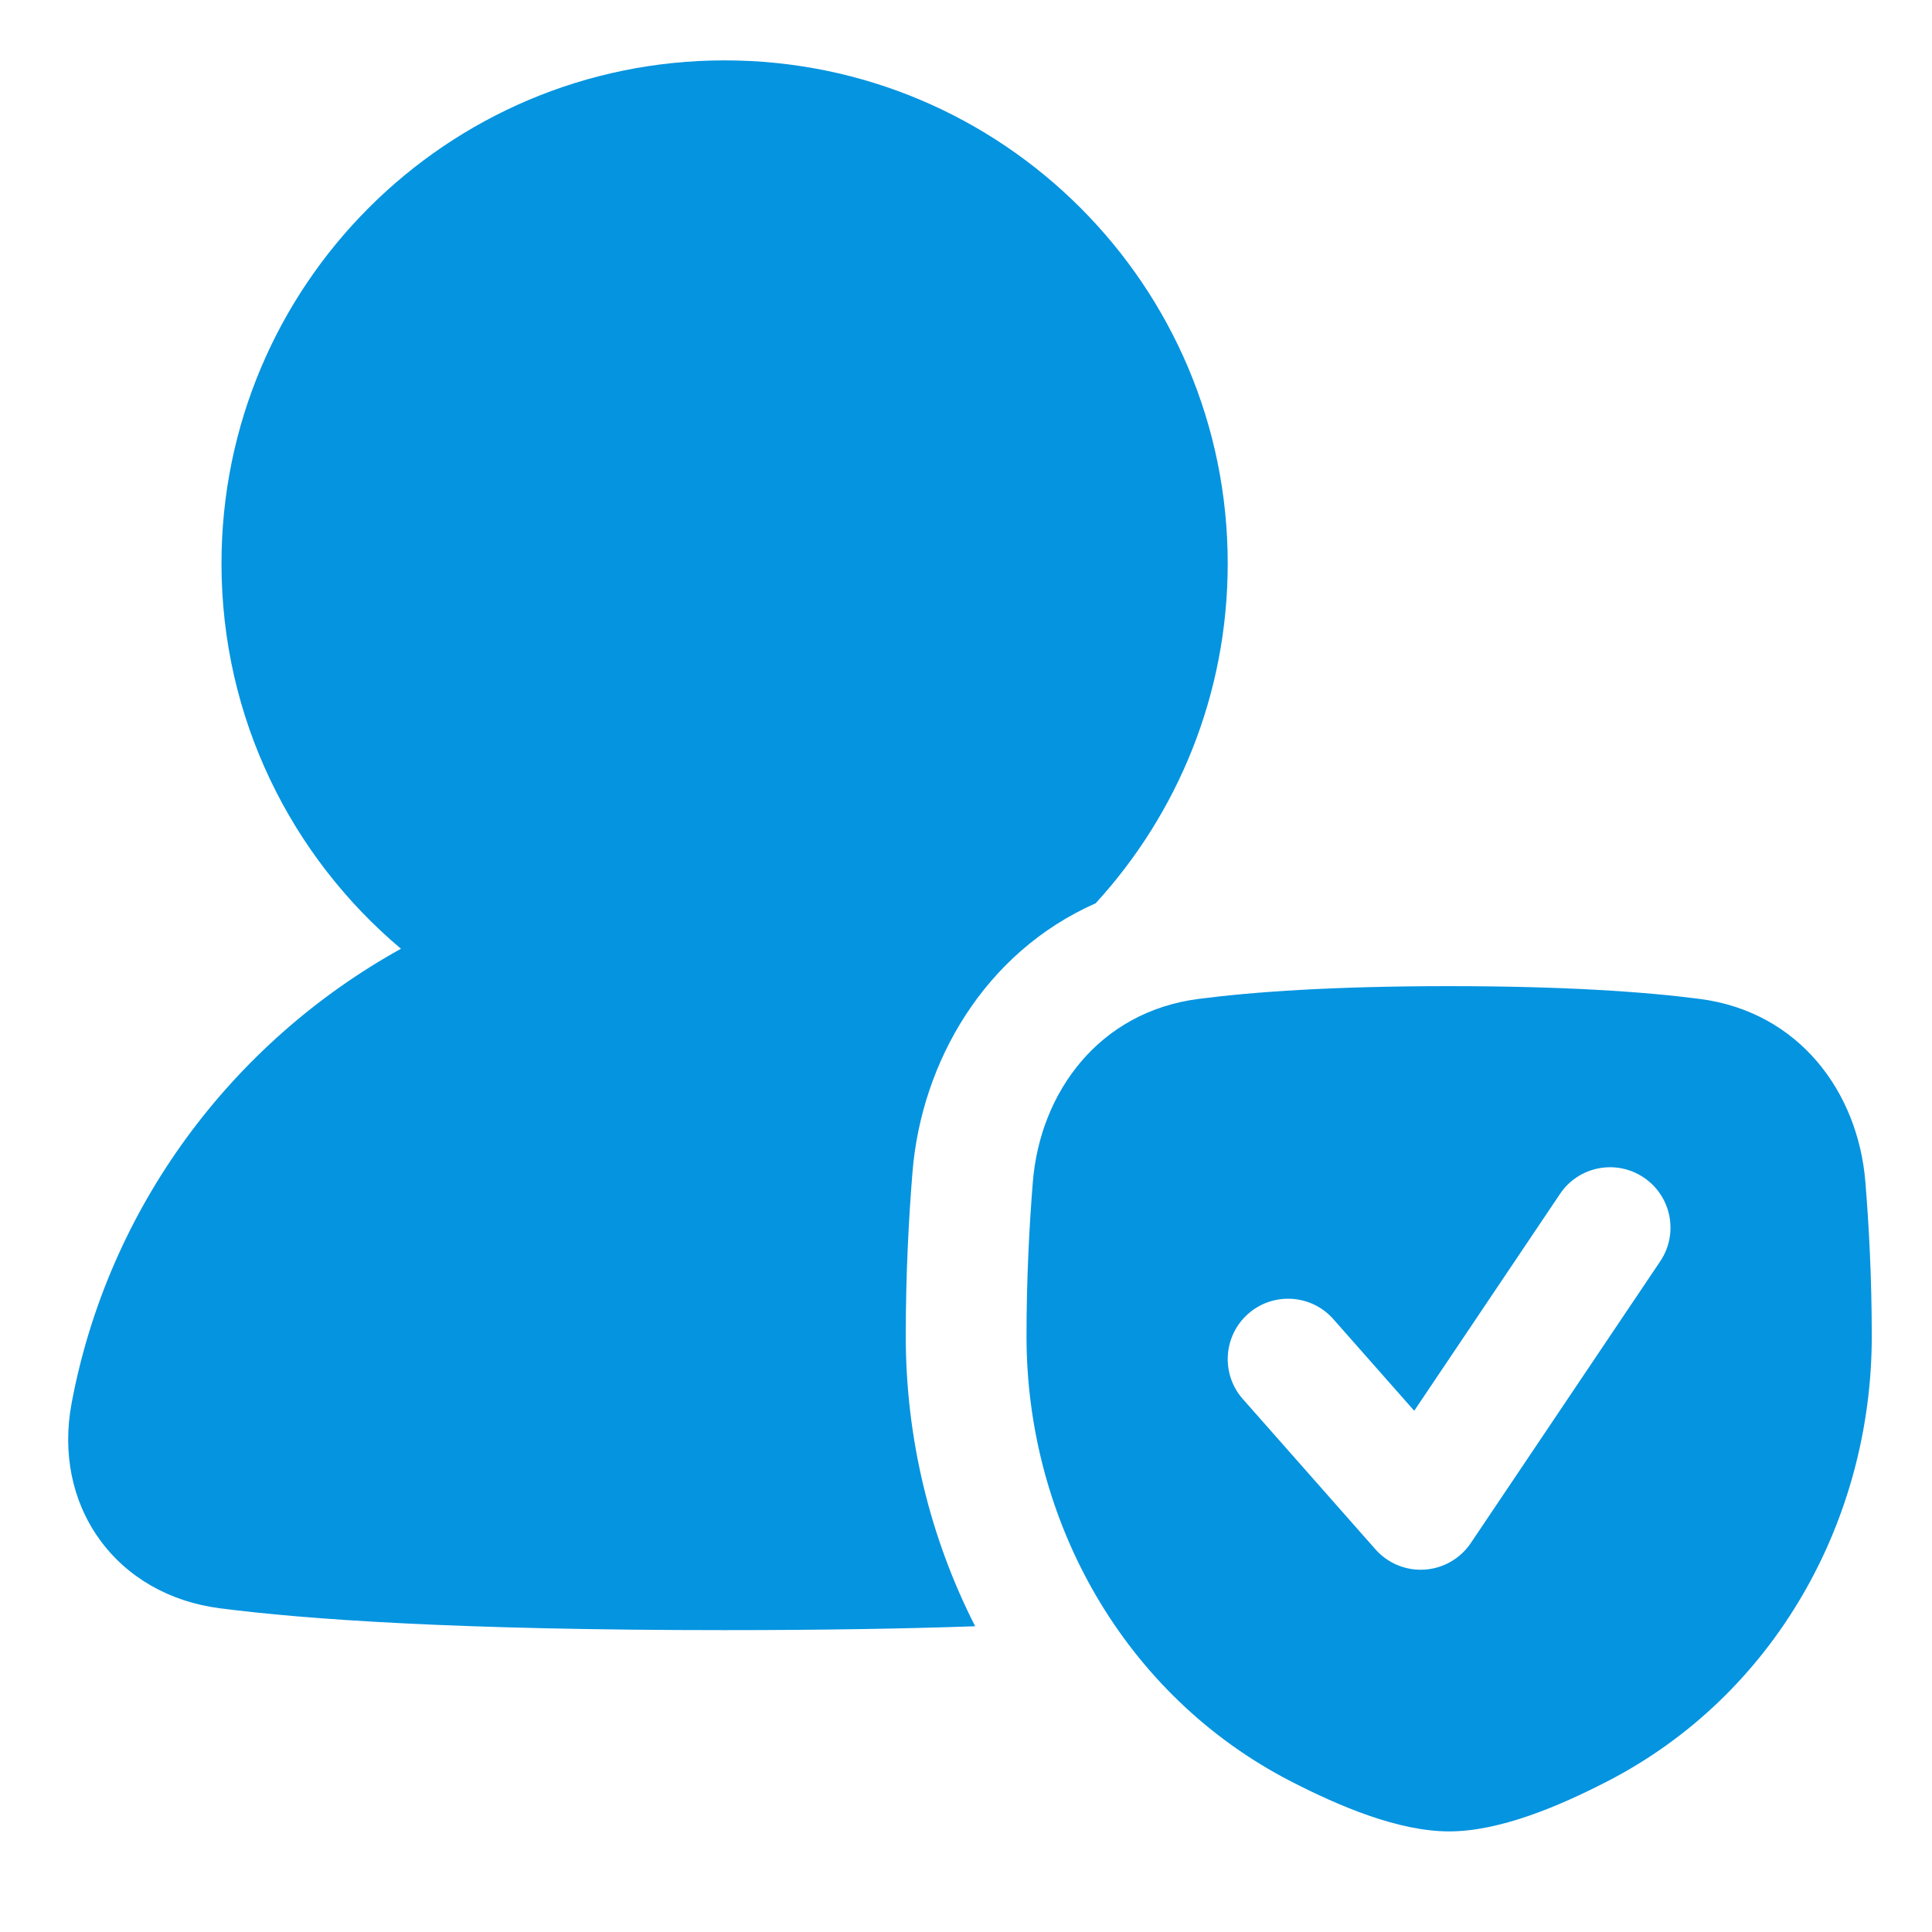 <svg width="28" height="28" viewBox="0 0 28 28" fill="none" xmlns="http://www.w3.org/2000/svg">
<path fill-rule="evenodd" clip-rule="evenodd" d="M10.502 0.875C6.474 0.875 3.21 4.14 3.21 8.167C3.21 10.408 4.222 12.413 5.811 13.75C3.359 15.109 1.567 17.502 1.037 20.341C0.906 21.047 1.038 21.747 1.44 22.306C1.842 22.866 2.465 23.215 3.183 23.308C4.458 23.473 6.667 23.625 10.502 23.625C11.924 23.625 13.123 23.604 14.133 23.569C13.475 22.28 13.127 20.834 13.127 19.367C13.127 18.457 13.171 17.64 13.225 16.982C13.355 15.403 14.258 13.808 15.879 13.091C17.067 11.794 17.793 10.065 17.793 8.167C17.793 4.14 14.529 0.875 10.502 0.875ZM21.002 14.292C19.332 14.292 18.172 14.373 17.37 14.477C15.924 14.664 15.076 15.832 14.969 17.125C14.919 17.744 14.877 18.513 14.877 19.367C14.877 22.038 16.288 24.57 18.709 25.817C19.415 26.18 20.269 26.542 21.002 26.542C21.734 26.542 22.589 26.18 23.294 25.817C25.715 24.57 27.127 22.038 27.127 19.367C27.127 18.513 27.085 17.744 27.034 17.125C26.928 15.832 26.079 14.664 24.633 14.477C23.831 14.373 22.671 14.292 21.002 14.292ZM23.823 17.066C24.224 17.335 24.331 17.879 24.061 18.28L21.316 22.363C21.165 22.588 20.918 22.73 20.647 22.748C20.377 22.766 20.113 22.657 19.934 22.454L18.012 20.276C17.692 19.914 17.727 19.361 18.089 19.041C18.452 18.721 19.005 18.756 19.324 19.118L20.496 20.446L22.609 17.303C22.878 16.902 23.422 16.796 23.823 17.066Z" fill="#0594E0"/>
</svg>

